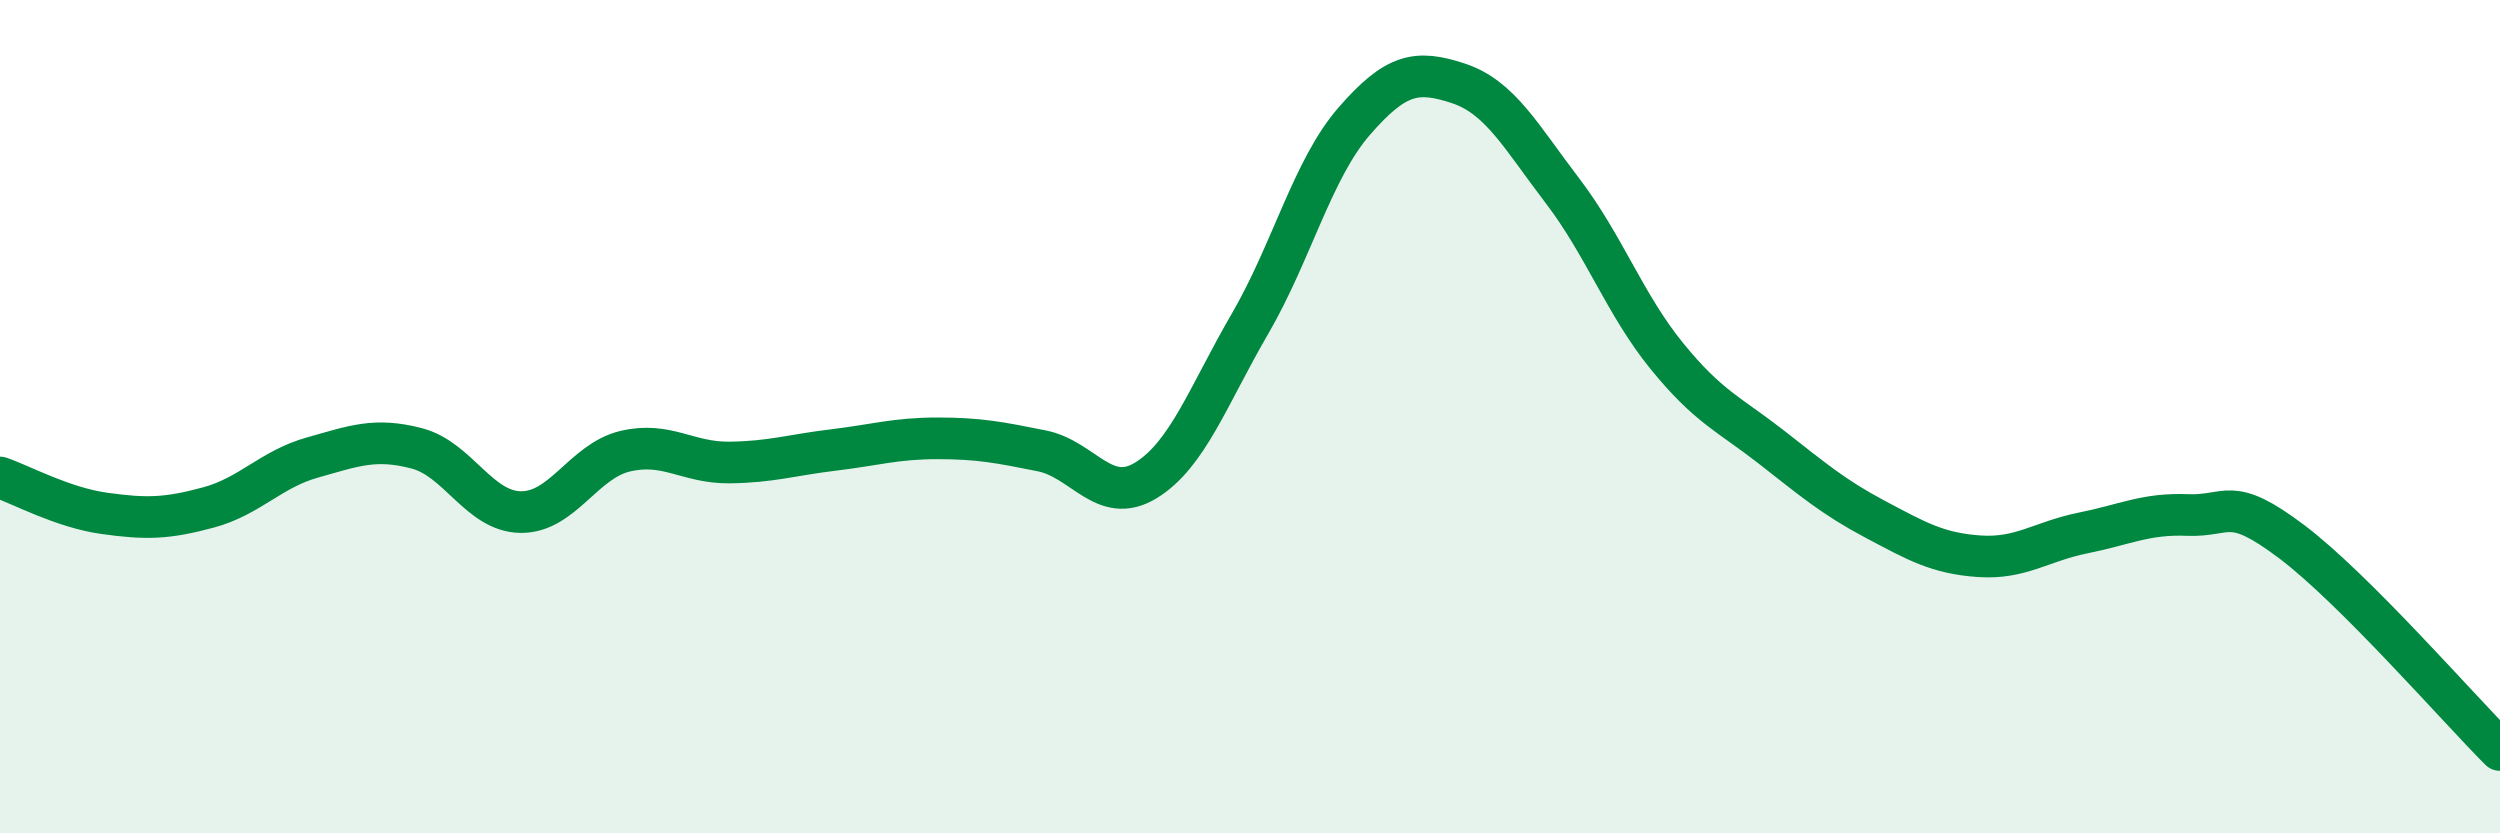 
    <svg width="60" height="20" viewBox="0 0 60 20" xmlns="http://www.w3.org/2000/svg">
      <path
        d="M 0,11.46 C 0.5,11.63 1.5,12.18 2.5,12.32 C 3.5,12.46 4,12.45 5,12.18 C 6,11.91 6.5,11.26 7.5,10.98 C 8.5,10.7 9,10.5 10,10.76 C 11,11.02 11.5,12.28 12.5,12.29 C 13.5,12.3 14,11.07 15,10.83 C 16,10.59 16.5,11.11 17.5,11.1 C 18.5,11.09 19,10.92 20,10.8 C 21,10.68 21.5,10.52 22.5,10.52 C 23.5,10.52 24,10.62 25,10.82 C 26,11.02 26.5,12.14 27.5,11.53 C 28.5,10.92 29,9.49 30,7.77 C 31,6.05 31.5,4.06 32.5,2.91 C 33.5,1.76 34,1.67 35,2 C 36,2.33 36.5,3.27 37.5,4.58 C 38.5,5.89 39,7.31 40,8.54 C 41,9.77 41.5,9.94 42.5,10.72 C 43.5,11.5 44,11.93 45,12.46 C 46,12.99 46.5,13.28 47.5,13.35 C 48.5,13.42 49,12.99 50,12.79 C 51,12.59 51.5,12.32 52.5,12.36 C 53.5,12.4 53.5,11.87 55,13 C 56.5,14.13 59,17 60,18L60 20L0 20Z"
        fill="#008740"
        opacity="0.1"
        stroke-linecap="round"
        stroke-linejoin="round"
      />
      <path
        d="M 0,11.46 C 0.5,11.63 1.5,12.18 2.5,12.32 C 3.5,12.46 4,12.45 5,12.18 C 6,11.91 6.5,11.26 7.5,10.98 C 8.5,10.7 9,10.5 10,10.76 C 11,11.02 11.5,12.28 12.5,12.29 C 13.5,12.3 14,11.07 15,10.83 C 16,10.59 16.5,11.11 17.5,11.1 C 18.5,11.09 19,10.92 20,10.8 C 21,10.68 21.5,10.52 22.5,10.52 C 23.5,10.52 24,10.62 25,10.82 C 26,11.02 26.5,12.14 27.5,11.53 C 28.5,10.92 29,9.49 30,7.77 C 31,6.05 31.5,4.06 32.5,2.91 C 33.5,1.76 34,1.67 35,2 C 36,2.33 36.5,3.27 37.5,4.58 C 38.5,5.89 39,7.31 40,8.54 C 41,9.77 41.5,9.94 42.5,10.72 C 43.5,11.5 44,11.93 45,12.46 C 46,12.99 46.5,13.28 47.5,13.35 C 48.5,13.42 49,12.99 50,12.79 C 51,12.59 51.5,12.32 52.5,12.36 C 53.5,12.4 53.5,11.87 55,13 C 56.5,14.13 59,17 60,18"
        stroke="#008740"
        stroke-width="1"
        fill="none"
        stroke-linecap="round"
        stroke-linejoin="round"
      />
    </svg>
  